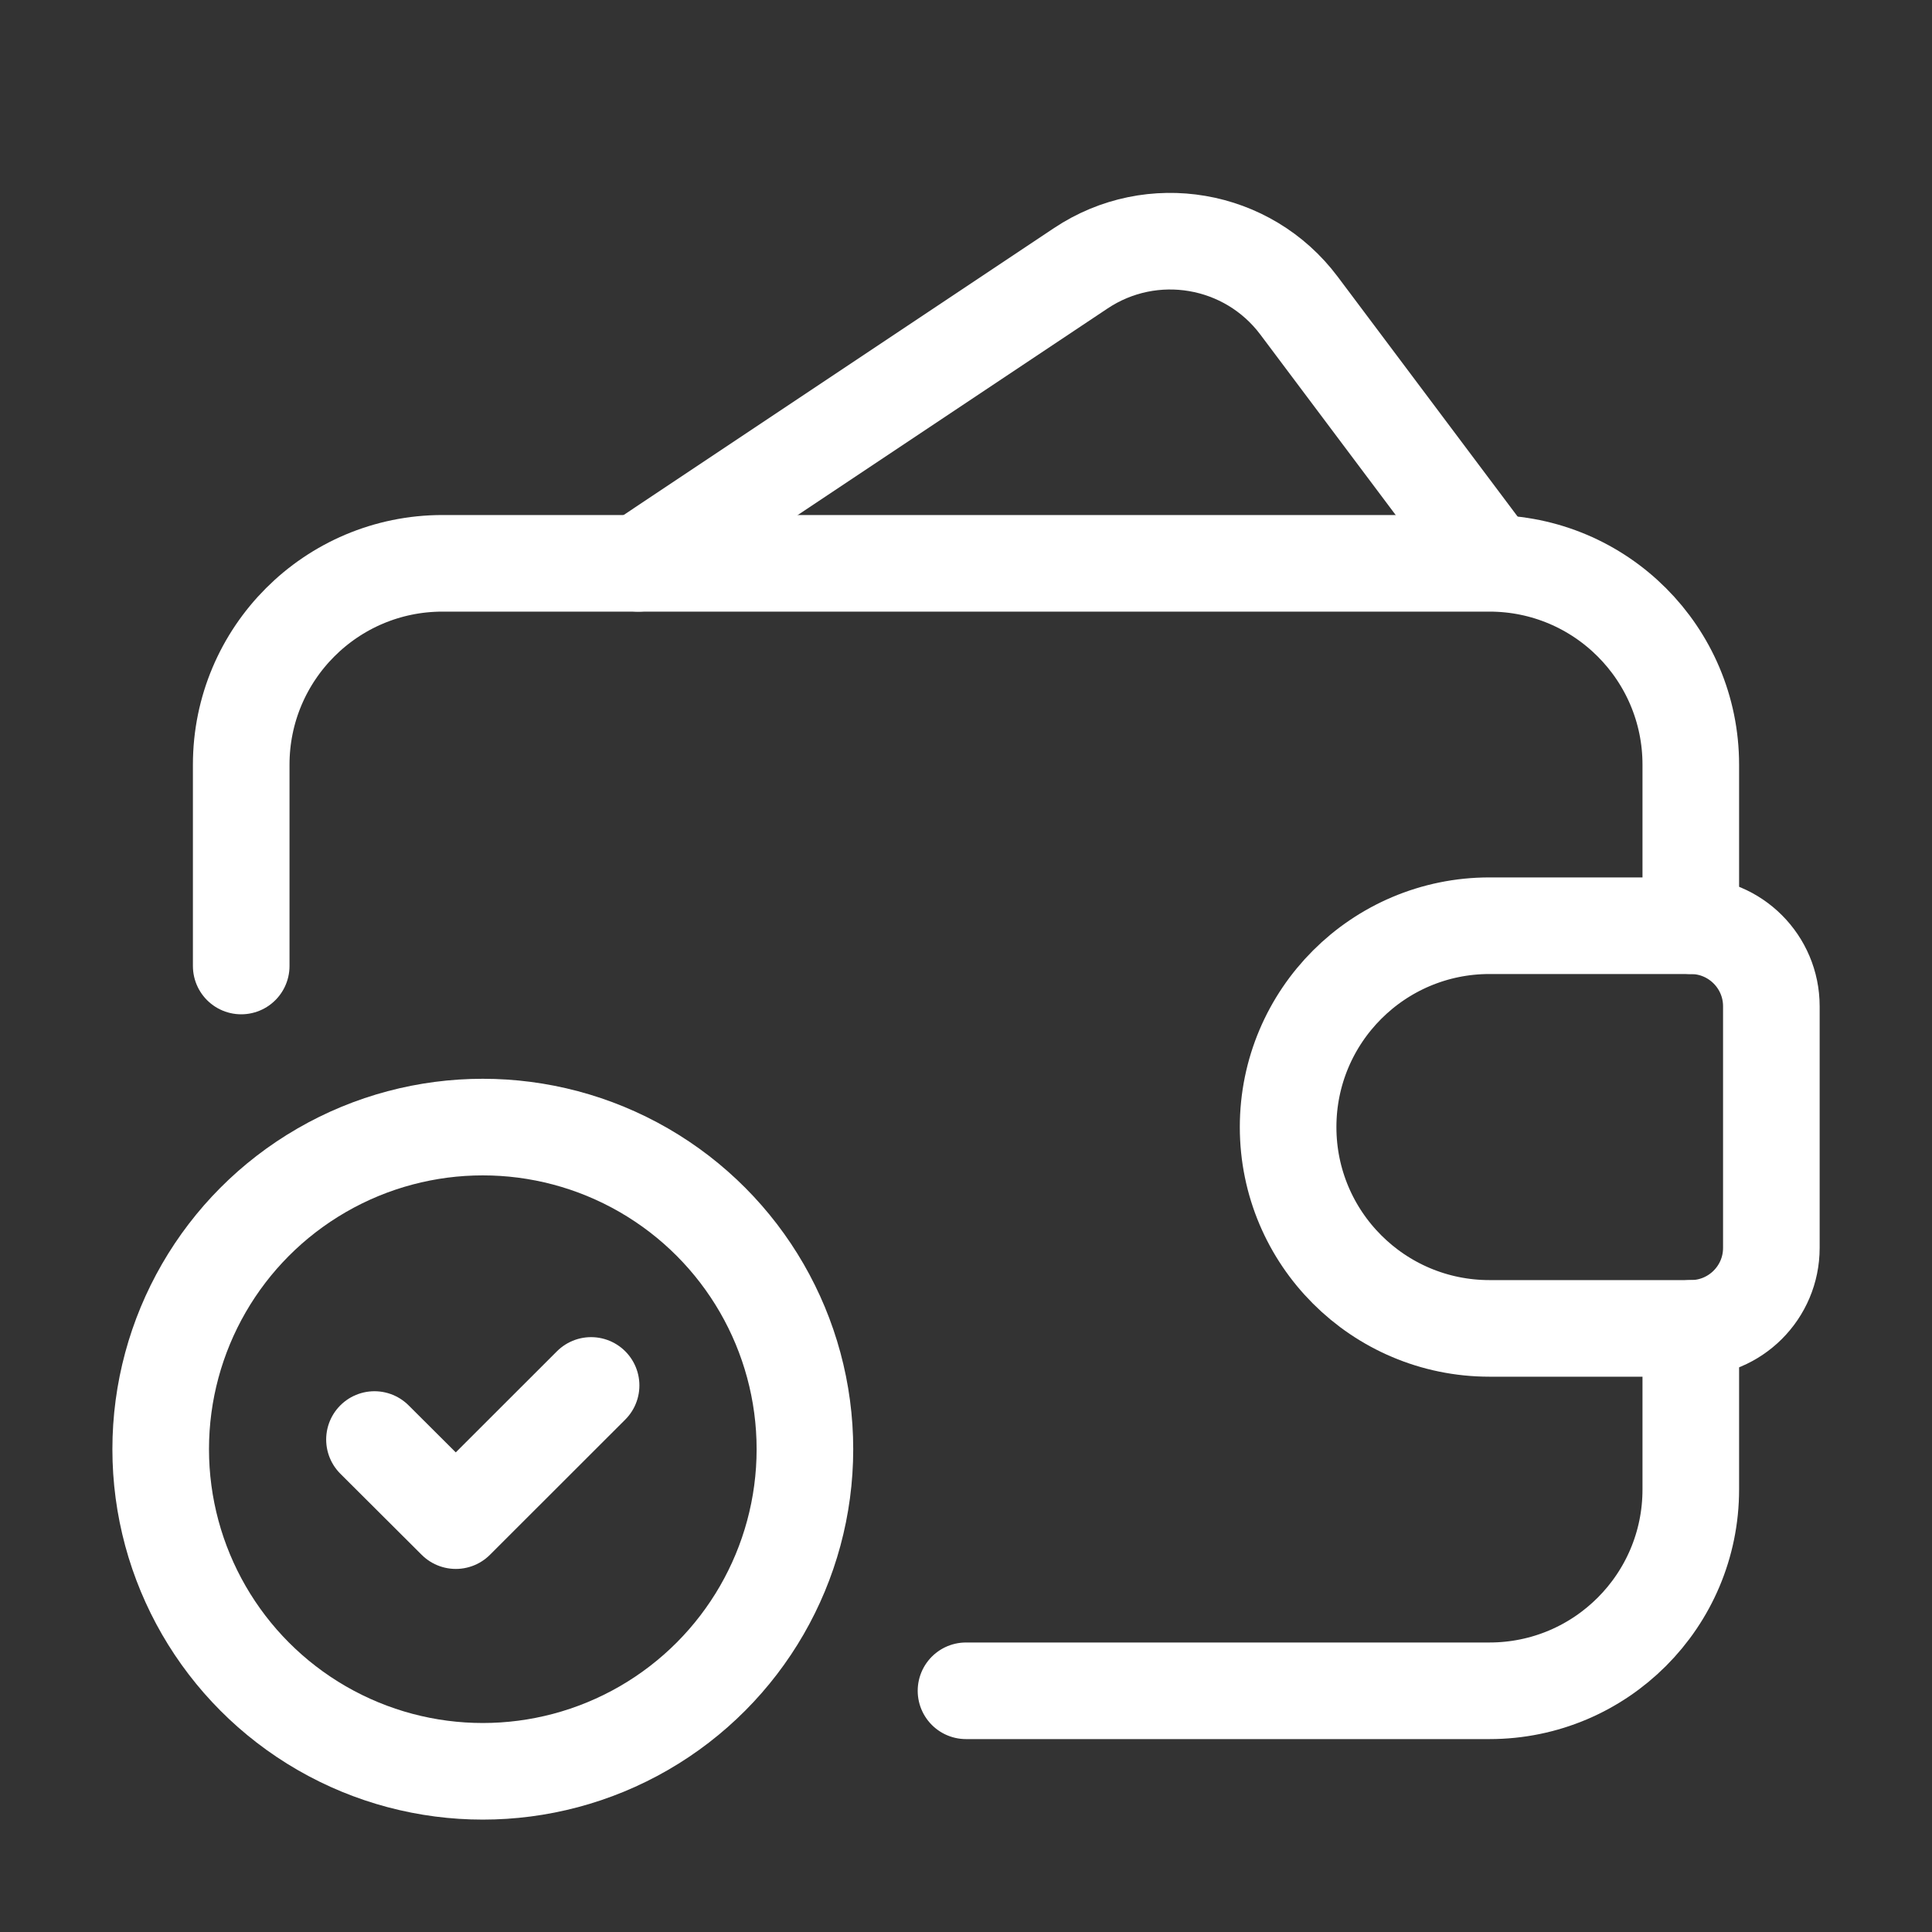 <svg width="40" height="40" viewBox="0 0 40 40" fill="none" xmlns="http://www.w3.org/2000/svg">
<rect x="0" y="0" width="40" height="40" fill="#333333" stroke="none"/>
<path d="M30.838 11.585L26.895 6.328C25.833 4.912 23.85 4.572 22.377 5.554L13.214 11.663" stroke="white" stroke-width="2" stroke-linecap="round" stroke-linejoin="round"/>
<path fill-rule="evenodd" clip-rule="evenodd" d="M30.838 19.166H35.006C35.927 19.166 36.674 19.913 36.674 20.834V25.836C36.674 26.757 35.927 27.503 35.006 27.503H30.838C28.536 27.503 26.669 25.637 26.669 23.335V23.335C26.669 21.033 28.536 19.166 30.838 19.166V19.166Z" stroke="white" stroke-width="2" stroke-linecap="round" stroke-linejoin="round"/>
<path d="M20 35.006H30.838C33.14 35.006 35.006 33.14 35.006 30.838V27.503" stroke="white" stroke-width="2" stroke-linecap="round" stroke-linejoin="round"/>
<circle cx="9.996" cy="30.004" r="6.669" stroke="white" stroke-width="2" stroke-linecap="round" stroke-linejoin="round"/>
<path d="M12.238 28.684L9.437 31.483L7.753 29.804" stroke="white" stroke-width="2" stroke-linecap="round" stroke-linejoin="round"/>
<path d="M35.006 19.166V15.832C35.006 13.53 33.14 11.663 30.838 11.663H9.162C6.86 11.663 4.994 13.53 4.994 15.832V20" stroke="white" stroke-width="2" stroke-linecap="round" stroke-linejoin="round"/>
</svg>

